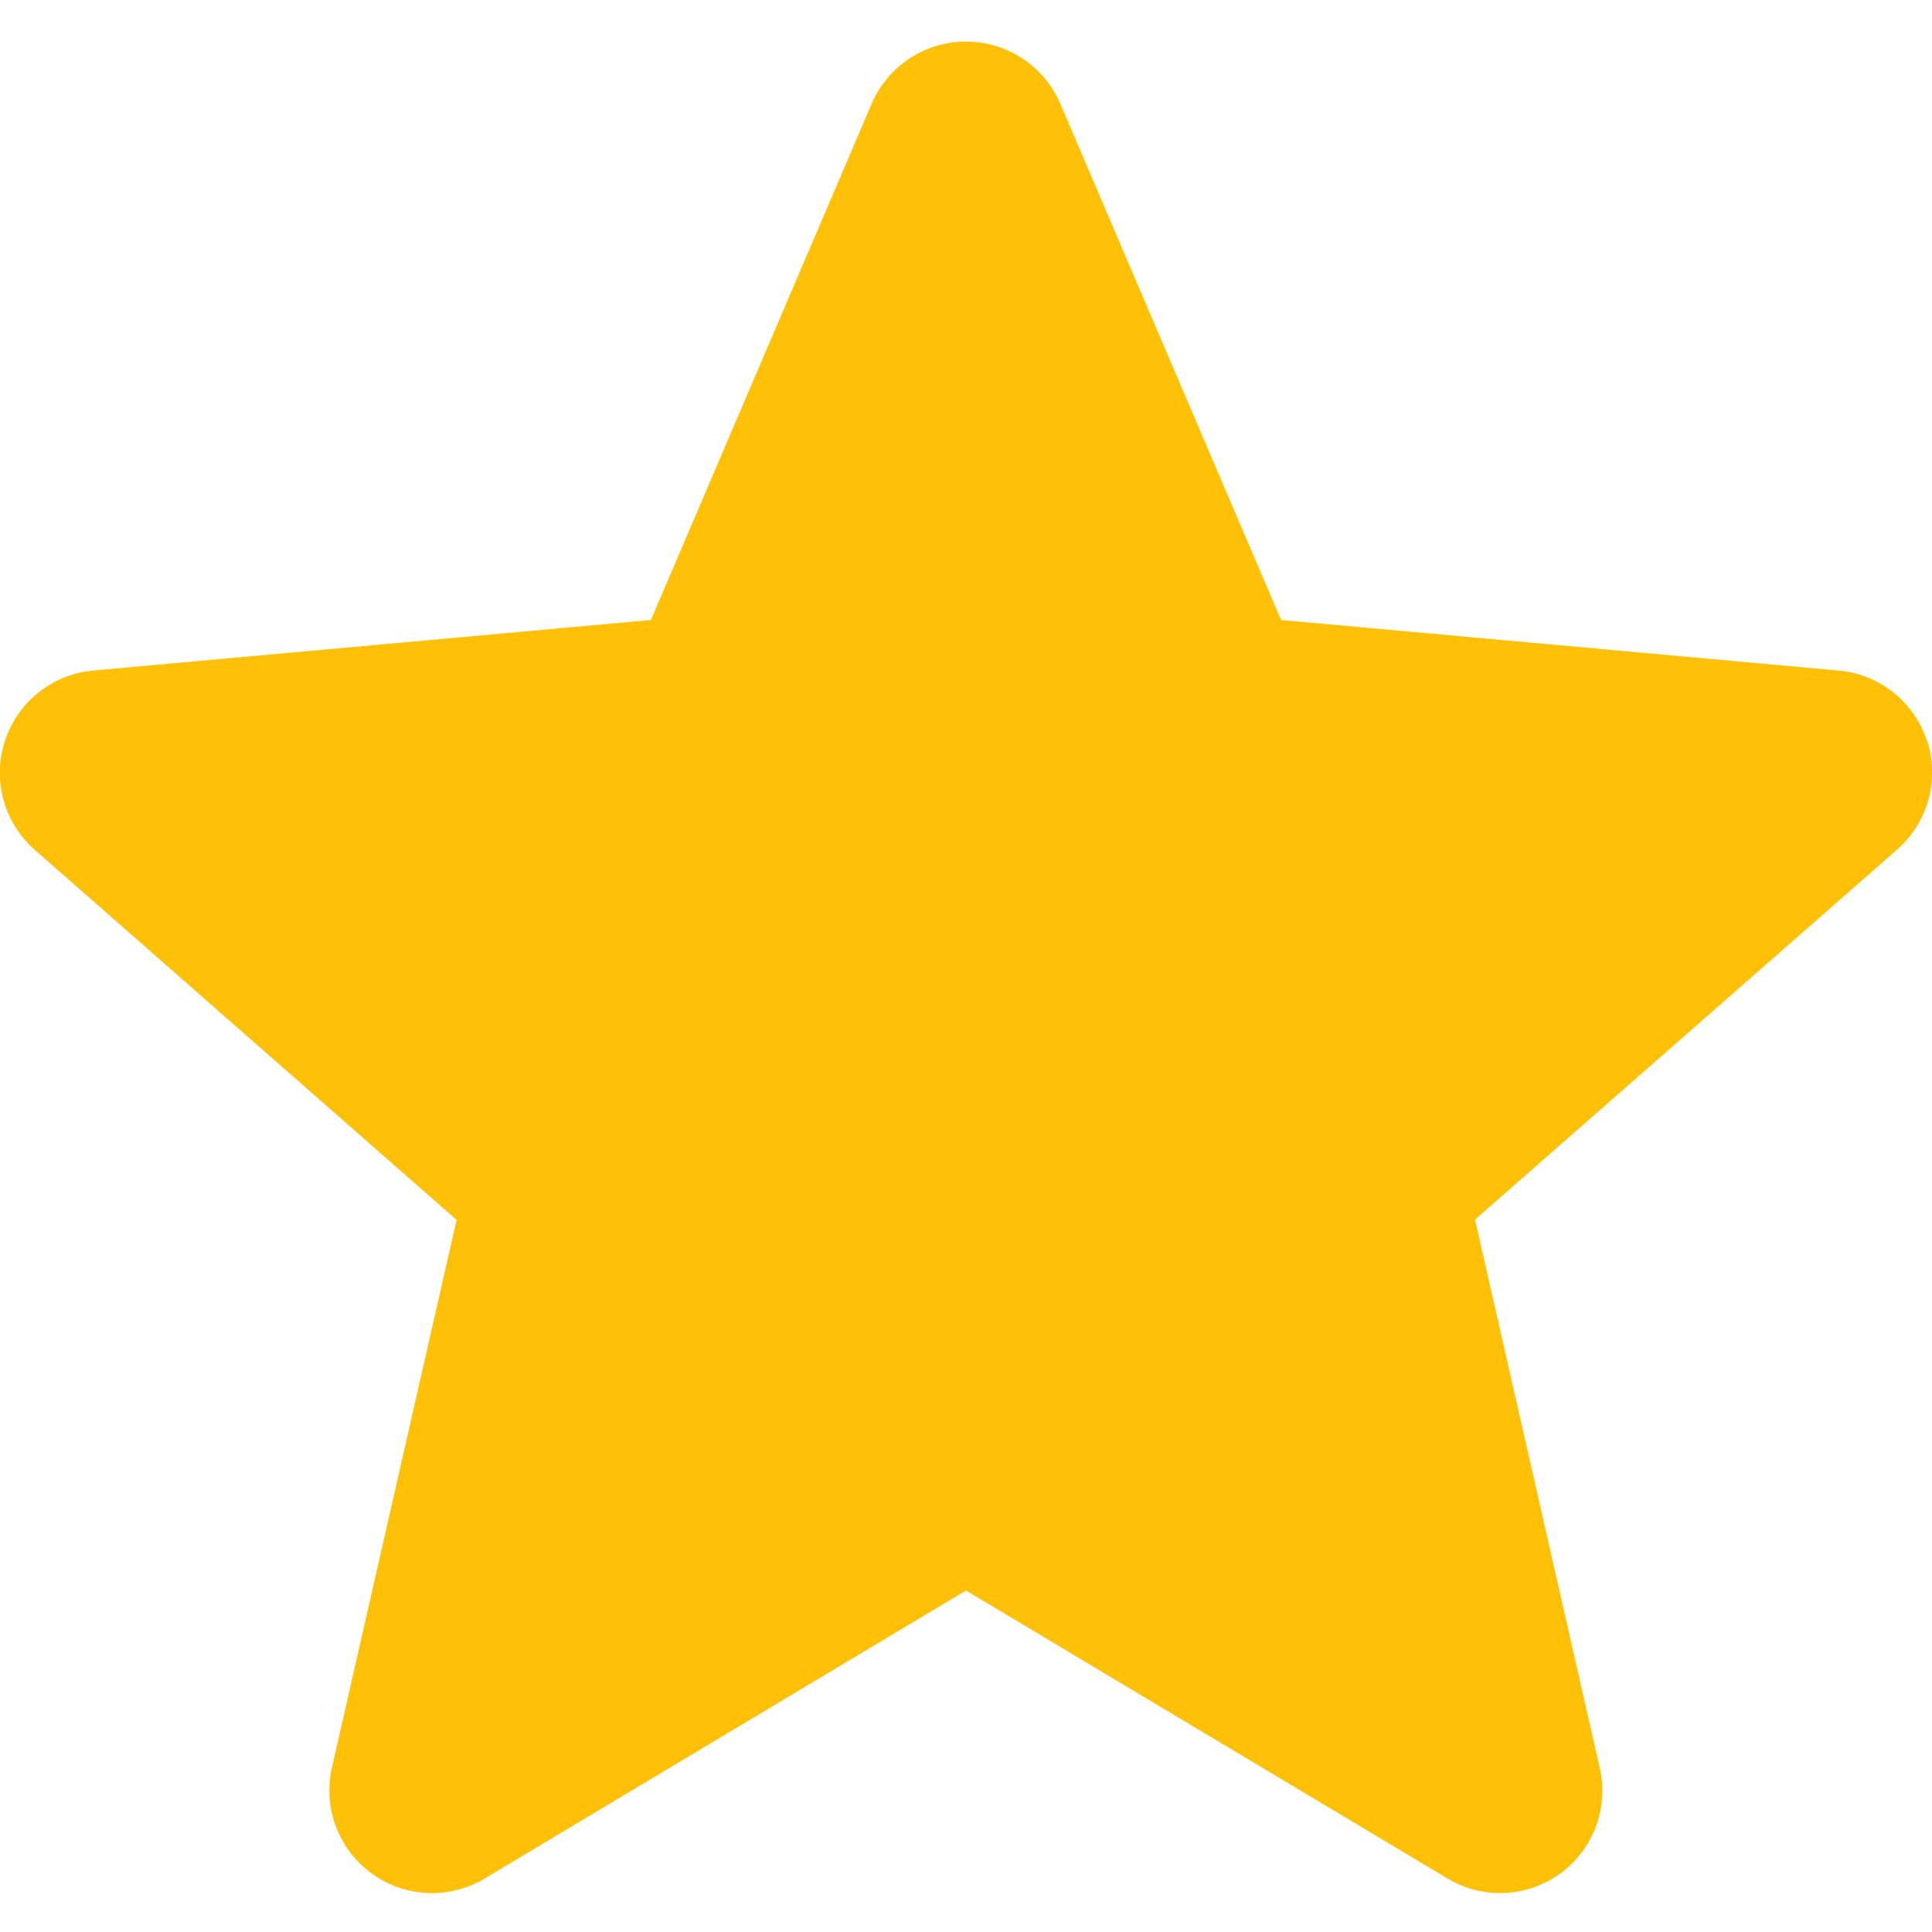 <svg height="512" viewBox="0 -10 512 511" width="512" xmlns="http://www.w3.org/2000/svg"><path d="M510.7 185.9a27.2 27.2 0 00-23.5-18.7l-147.7-13.4L281 17a27.2 27.2 0 00-50 0l-58.5 136.8-147.8 13.4a27.2 27.2 0 00-15.4 47.6l111.7 98-33 145a27.2 27.2 0 0040.5 29.5L256 411l127.4 76.2a27.1 27.1 0 0040.5-29.4l-33-145.1 111.8-98a27.2 27.2 0 008-28.9zm0 0" fill="#ffc107"/></svg>